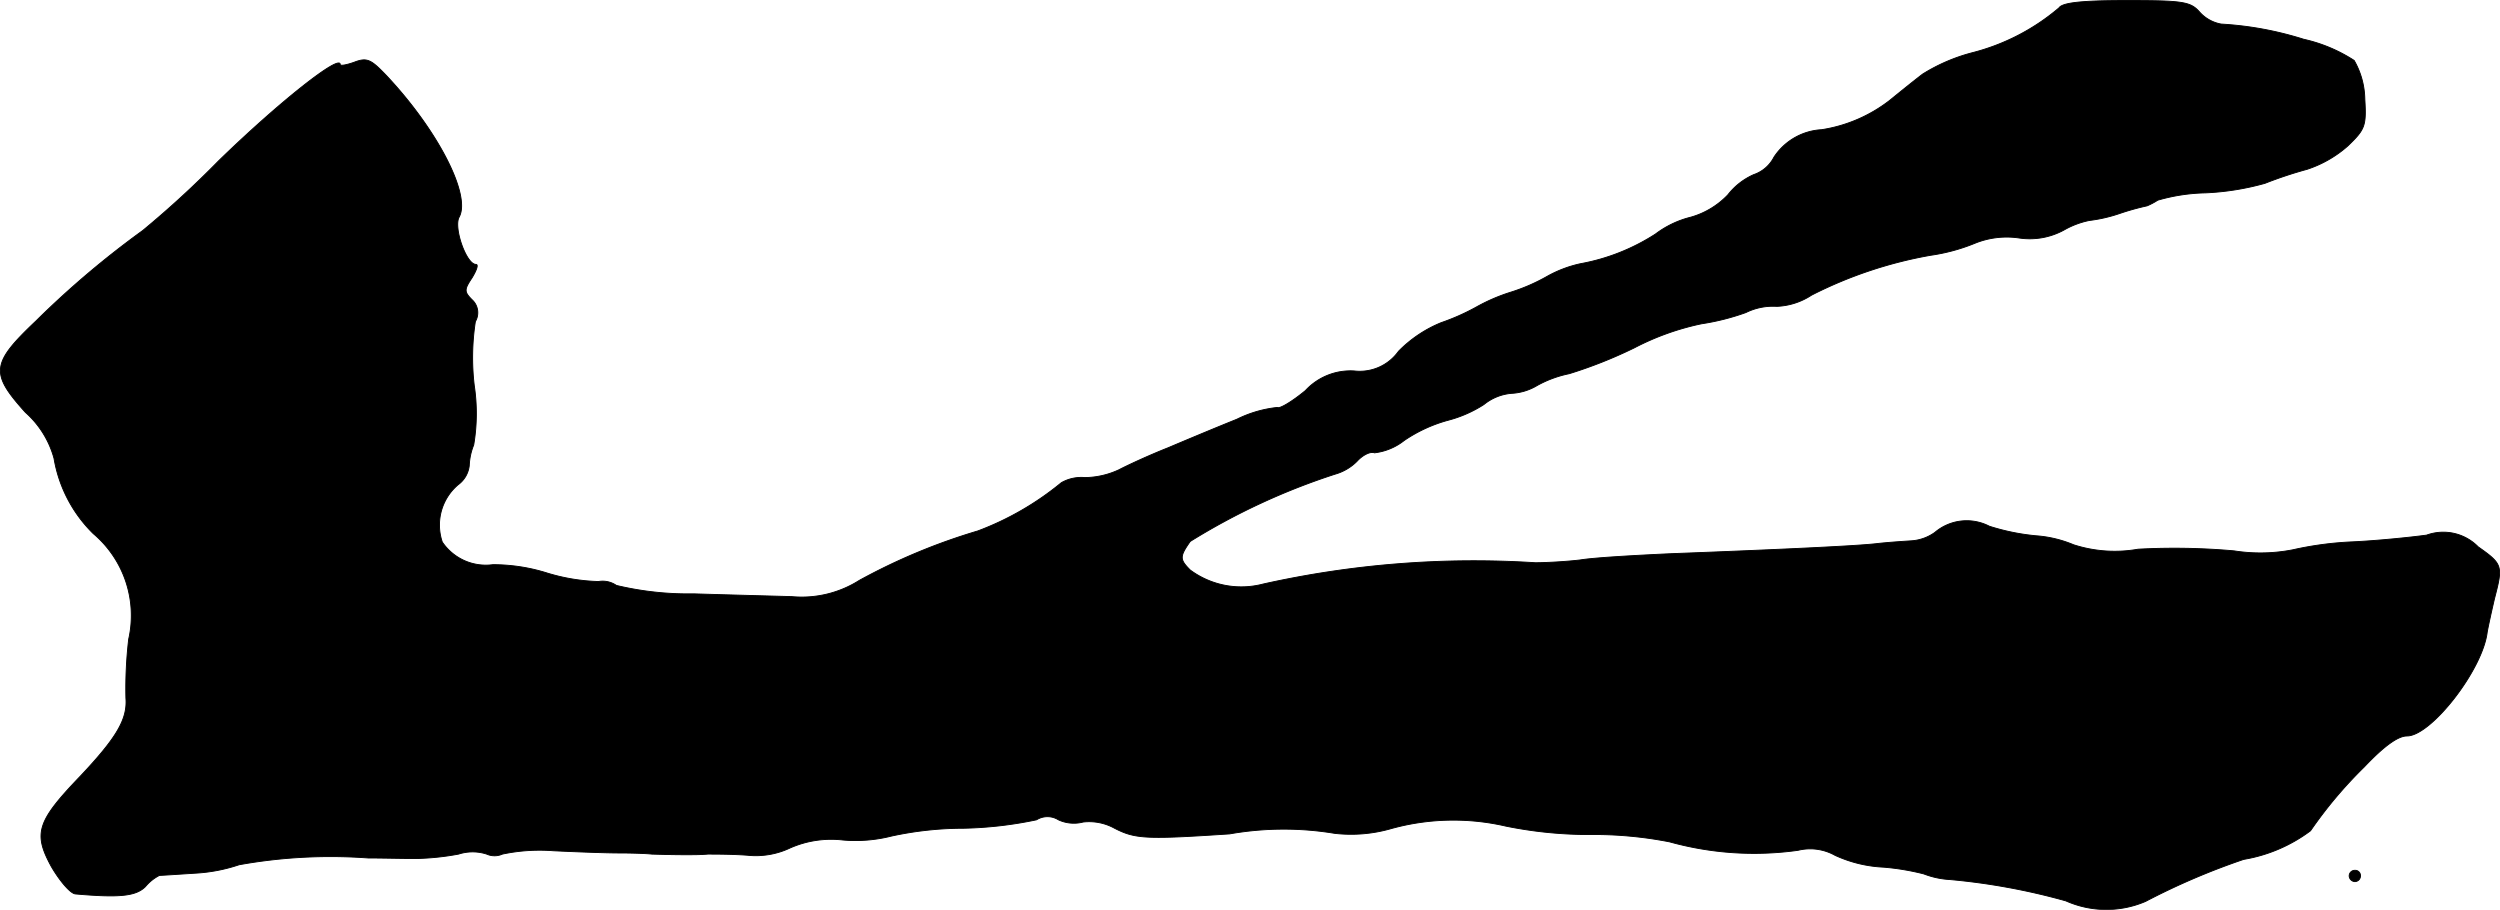 <?xml version="1.0" encoding="UTF-8"?>
<svg xmlns="http://www.w3.org/2000/svg"
     version="1.1"
     width="9.519mm"
     height="3.464mm"
     viewBox="0 0 26.984 9.818">
   <defs>
      <style type="text/css"><![CDATA[
      .a {
        stroke: #000;
        stroke-linecap: round;
        stroke-linejoin: round;
        stroke-width: 0.01px;
      }
    ]]></style>
   </defs>
   <path class="a"
         d="M22.224.084a2.336,2.336,0,0,1-.939.485,1.922,1.922,0,0,0-.533.23c-.103.079-.26.206-.357.285a1.599,1.599,0,0,1-.733.315.658.658,0,0,0-.515.297.383.383,0,0,1-.218.188.724.724,0,0,0-.279.218A.887.887,0,0,1,18.251,2.343a1.049,1.049,0,0,0-.382.182,2.231,2.231,0,0,1-.812.321,1.297,1.297,0,0,0-.363.139,2.018,2.018,0,0,1-.394.17,1.952,1.952,0,0,0-.363.157,2.391,2.391,0,0,1-.382.17,1.37,1.37,0,0,0-.46.309.514.514,0,0,1-.478.212.663.663,0,0,0-.527.212c-.139.115-.279.2-.303.182a1.284,1.284,0,0,0-.436.127c-.212.085-.545.224-.745.309-.2.079-.436.188-.527.236a.896.896,0,0,1-.369.085.433.433,0,0,0-.254.055,3.168,3.168,0,0,1-.902.521,6.504,6.504,0,0,0-1.278.533,1.16,1.16,0,0,1-.727.176c-.2-.006-.678-.018-1.06-.03a3.362,3.362,0,0,1-.836-.091.261.261,0,0,0-.194-.042,2.09,2.09,0,0,1-.551-.091,1.947,1.947,0,0,0-.588-.091A.568.568,0,0,1,4.774,5.85a.57.57,0,0,1,.17-.618.297.297,0,0,0,.121-.206.672.672,0,0,1,.048-.224,2.026,2.026,0,0,0,.006-.642,2.573,2.573,0,0,1,.012-.69.189.189,0,0,0-.036-.236c-.085-.085-.085-.109,0-.236.048-.079.073-.145.042-.145-.103,0-.242-.394-.182-.509.133-.236-.23-.939-.781-1.526C4.005.641,3.963.617,3.823.671c-.085.03-.151.042-.151.024,0-.115-.66.406-1.314,1.042a10.621,10.621,0,0,1-.818.751A9.862,9.862,0,0,0,.389,3.463c-.485.46-.497.563-.115.987a1.024,1.024,0,0,1,.309.497,1.484,1.484,0,0,0,.424.812,1.158,1.158,0,0,1,.382,1.139,4.598,4.598,0,0,0-.03.636c.018.23-.103.43-.491.842-.472.491-.509.618-.315.975.091.157.206.291.26.297.478.042.654.024.757-.079a.482.482,0,0,1,.151-.121c.024,0,.2-.012.388-.024a1.786,1.786,0,0,0,.472-.091A5.555,5.555,0,0,1,3.975,9.26c.151,0,.382.006.515.006A2.819,2.819,0,0,0,4.95,9.218a.495.495,0,0,1,.303,0,.207.207,0,0,0,.17,0,1.946,1.946,0,0,1,.551-.036c.248.012.569.024.715.024.139,0,.297.006.345.012.188.006.491.012.606,0,.067,0,.26,0,.424.012a.863.863,0,0,0,.466-.079A1.099,1.099,0,0,1,9.099,9.066a1.566,1.566,0,0,0,.521-.042,3.678,3.678,0,0,1,.781-.085,4.208,4.208,0,0,0,.787-.091.222.222,0,0,1,.236,0,.396.396,0,0,0,.267.024.566.566,0,0,1,.339.067c.224.115.339.121,1.242.061a3.352,3.352,0,0,1,1.133-.006,1.554,1.554,0,0,0,.6-.048,2.51,2.51,0,0,1,1.248-.03,4.512,4.512,0,0,0,.89.091,4.25,4.25,0,0,1,.878.079,3.402,3.402,0,0,0,1.387.091.55.55,0,0,1,.4.055,1.404,1.404,0,0,0,.521.127,2.601,2.601,0,0,1,.436.073.922.922,0,0,0,.285.061,6.922,6.922,0,0,1,1.248.23,1.074,1.074,0,0,0,.86.006,7.447,7.447,0,0,1,1.06-.454,1.658,1.658,0,0,0,.721-.309,4.651,4.651,0,0,1,.581-.69c.212-.224.363-.333.46-.333.26,0,.818-.715.866-1.121.012-.067.048-.23.079-.363.091-.351.091-.369-.176-.557a.527.527,0,0,0-.557-.127c-.176.024-.539.061-.806.073a3.65,3.65,0,0,0-.636.085,1.825,1.825,0,0,1-.636.012,7.293,7.293,0,0,0-1.036-.018,1.442,1.442,0,0,1-.697-.048,1.286,1.286,0,0,0-.406-.097,2.392,2.392,0,0,1-.503-.103.531.531,0,0,0-.588.067.49.49,0,0,1-.26.091c-.097.006-.267.018-.369.03-.206.024-.969.061-2.229.109-.382.018-.818.042-.969.067-.151.018-.369.03-.485.03a10.436,10.436,0,0,0-2.938.23.928.928,0,0,1-.787-.151c-.115-.115-.115-.145,0-.309A7.126,7.126,0,0,1,14.411,5.117a.54.54,0,0,0,.236-.139c.061-.067.145-.109.188-.091a.634.634,0,0,0,.321-.133,1.578,1.578,0,0,1,.472-.218,1.34,1.34,0,0,0,.388-.17.546.546,0,0,1,.297-.121.596.596,0,0,0,.279-.085,1.209,1.209,0,0,1,.345-.127,4.896,4.896,0,0,0,.703-.279A2.815,2.815,0,0,1,18.366,3.494a2.517,2.517,0,0,0,.478-.121.662.662,0,0,1,.333-.067.733.733,0,0,0,.376-.121,4.584,4.584,0,0,1,1.284-.43,2.011,2.011,0,0,0,.472-.127.914.914,0,0,1,.478-.061.768.768,0,0,0,.491-.085.927.927,0,0,1,.273-.103,1.614,1.614,0,0,0,.321-.073,2.725,2.725,0,0,1,.303-.085.733.733,0,0,0,.115-.061,1.982,1.982,0,0,1,.515-.079,2.83,2.83,0,0,0,.642-.103,4.437,4.437,0,0,1,.454-.151,1.255,1.255,0,0,0,.442-.254c.182-.176.2-.212.182-.503a.865.865,0,0,0-.115-.418A1.658,1.658,0,0,0,24.865.423a3.637,3.637,0,0,0-.89-.164.409.409,0,0,1-.236-.133C23.642.017,23.557.005,22.951.005,22.46.005,22.261.029,22.224.084Z"/>
   <path class="a"
         d="M25.356,9.454a.065.065,0,0,0,.061.061.061.061,0,0,0,.061-.061.057.057,0,0,0-.054-.061h-.007A.061.061,0,0,0,25.356,9.454Z"/>
</svg>
